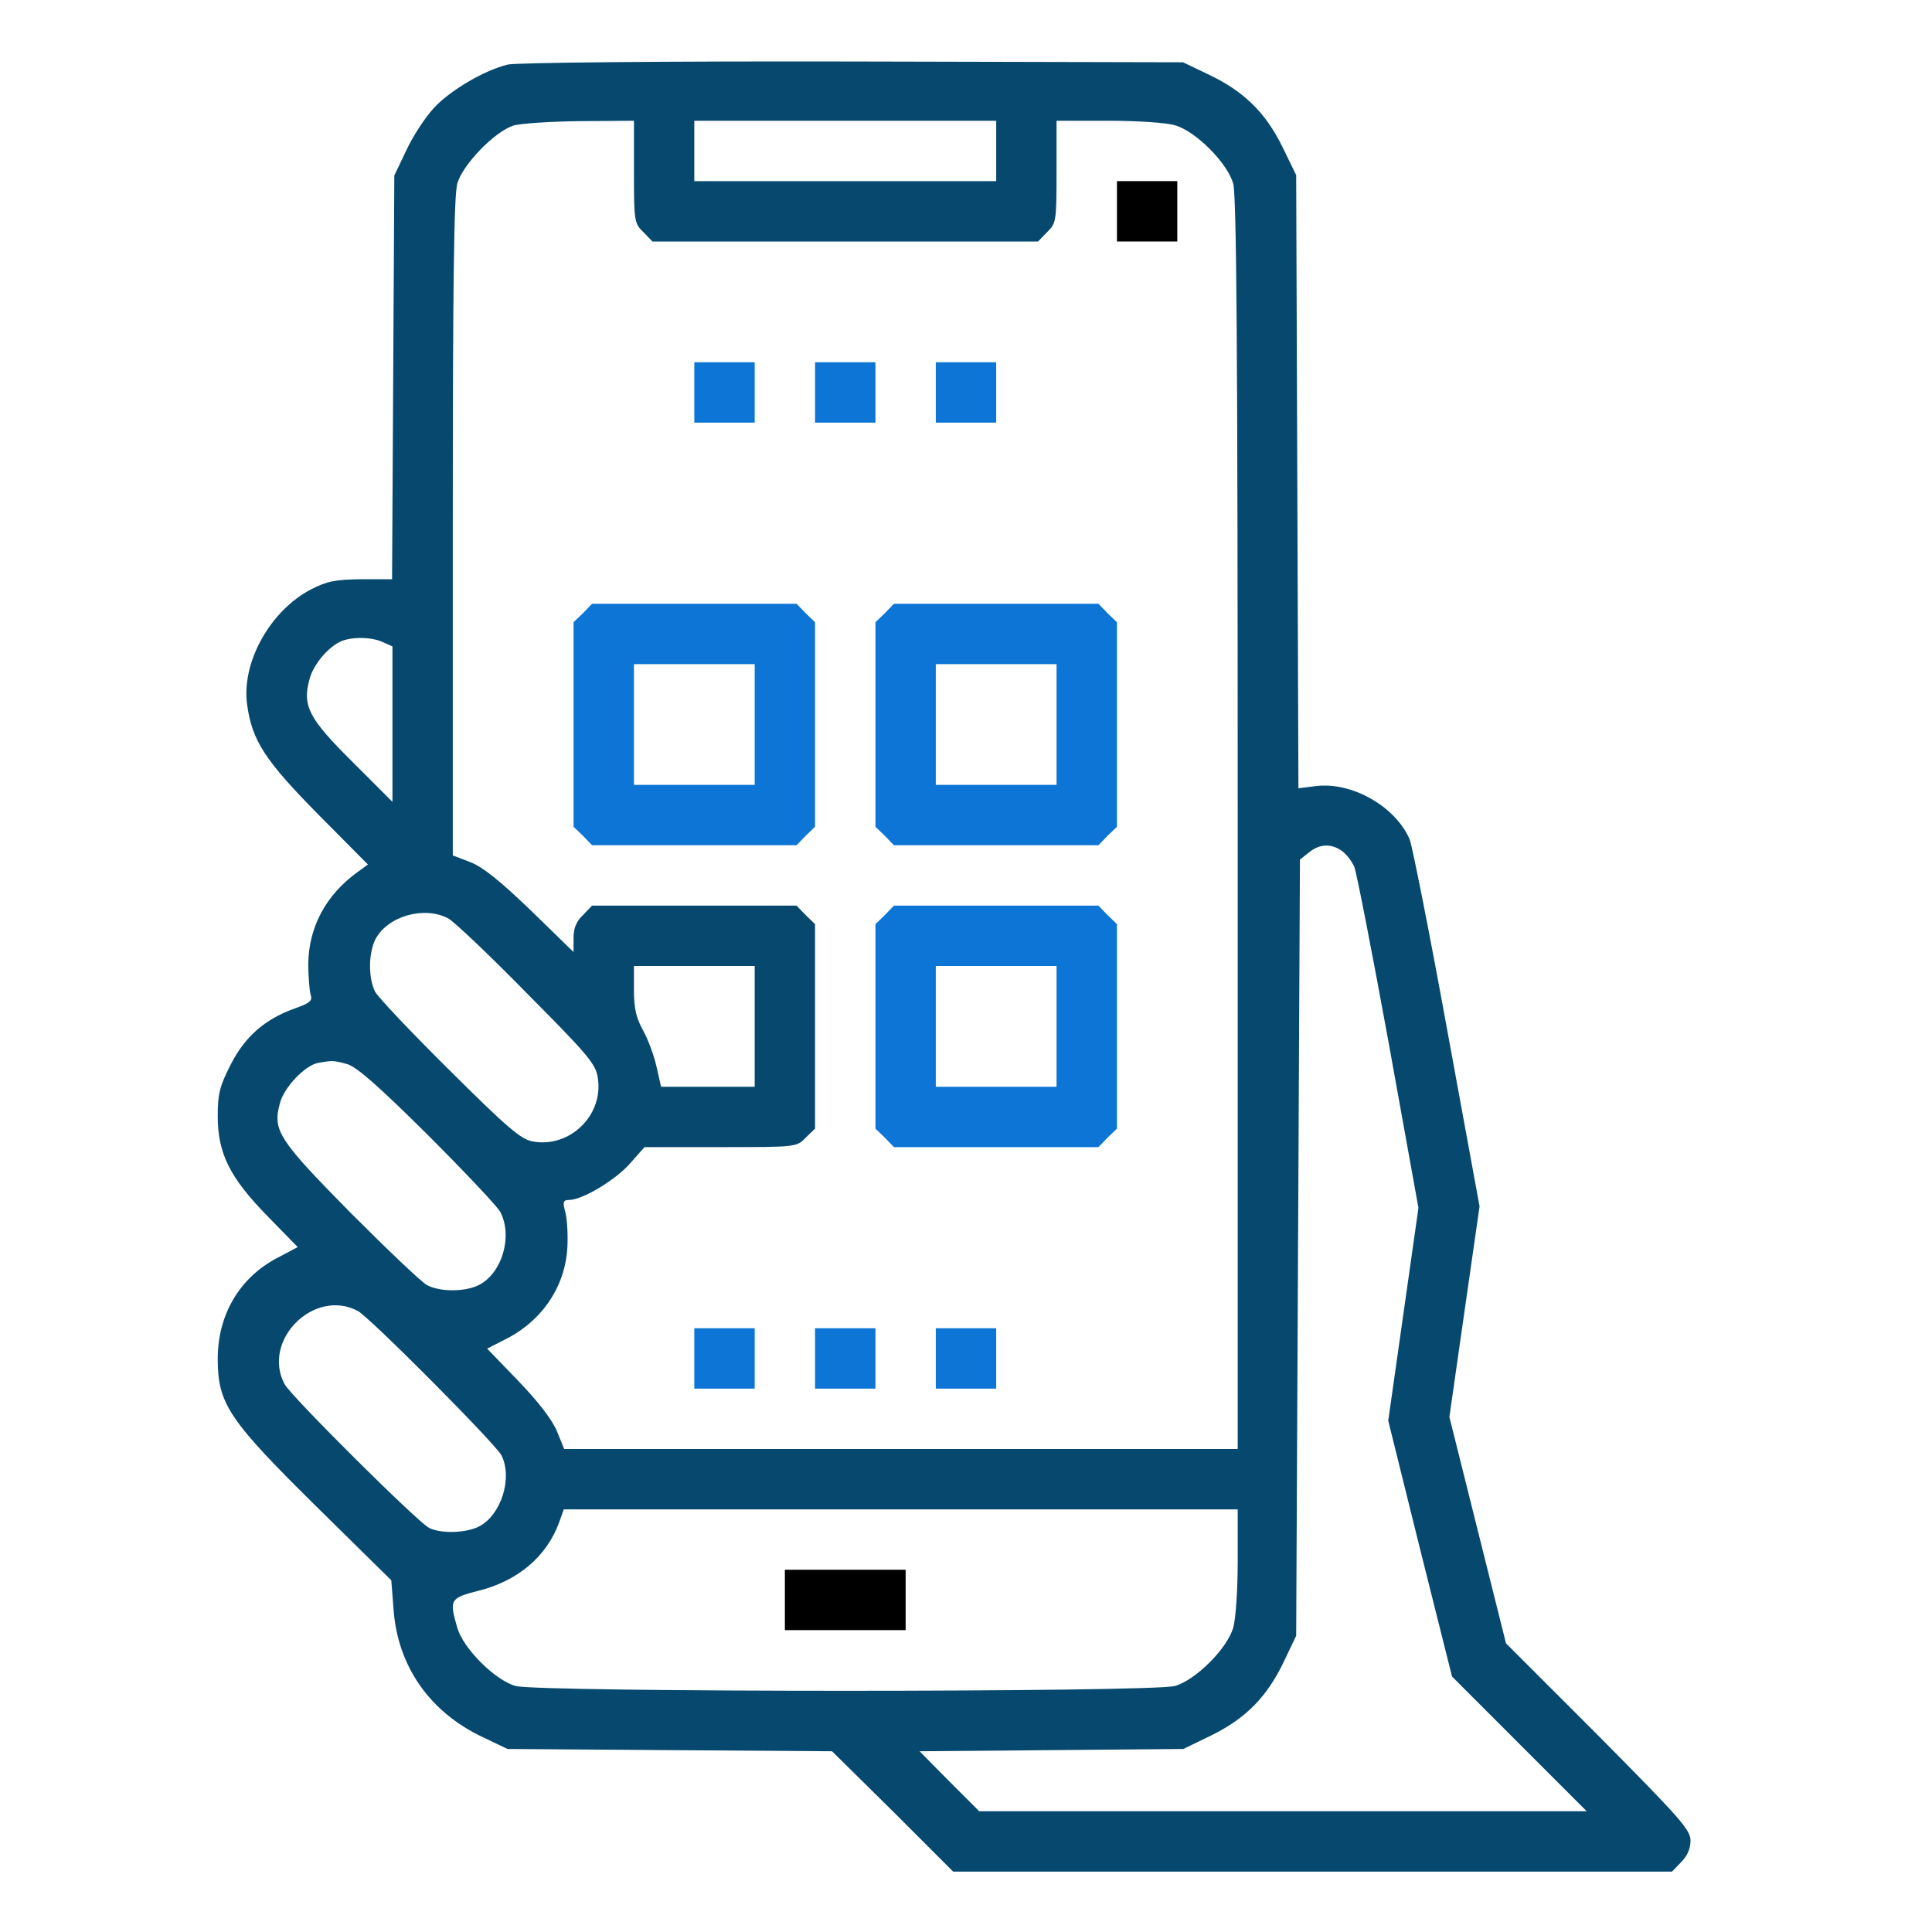 <svg width="60" height="60" viewBox="0 0 60 60" fill="none" xmlns="http://www.w3.org/2000/svg">
<path d="M15.773 2.004C15.047 2.18 13.98 2.801 13.465 3.363C13.207 3.645 12.82 4.23 12.621 4.664L12.246 5.449L12.211 11.719L12.176 17.988H11.215C10.406 18 10.16 18.047 9.656 18.305C8.379 18.973 7.488 20.59 7.676 21.891C7.828 23.004 8.238 23.625 9.879 25.289L11.426 26.848L11.074 27.105C10.113 27.809 9.586 28.805 9.574 29.93C9.574 30.316 9.609 30.75 9.645 30.879C9.715 31.078 9.633 31.148 9.141 31.324C8.227 31.652 7.605 32.191 7.16 33.07C6.82 33.738 6.762 33.973 6.762 34.664C6.762 35.824 7.137 36.574 8.32 37.781L9.246 38.73L8.602 39.07C7.441 39.68 6.762 40.828 6.762 42.199C6.762 43.594 7.102 44.098 9.82 46.781L12.152 49.078L12.223 49.992C12.352 51.75 13.348 53.168 14.977 53.941L15.762 54.316L20.801 54.352L25.84 54.387L27.727 56.25L29.602 58.125H40.77H51.926L52.207 57.832C52.395 57.645 52.5 57.422 52.5 57.164C52.5 56.824 52.195 56.484 49.641 53.906L46.77 51.035L45.891 47.52L45.012 44.004L45.48 40.734L45.949 37.465L44.941 31.969C44.391 28.945 43.863 26.297 43.781 26.074C43.348 25.055 42 24.281 40.887 24.41L40.324 24.48L40.289 14.953L40.254 5.438L39.82 4.547C39.293 3.48 38.613 2.824 37.523 2.309L36.738 1.934L26.484 1.91C20.531 1.898 16.043 1.945 15.773 2.004ZM19.688 5.332C19.688 6.867 19.699 6.938 19.98 7.207L20.262 7.5H26.25H32.238L32.52 7.207C32.801 6.938 32.812 6.867 32.812 5.332V3.75H34.406C35.32 3.75 36.211 3.809 36.492 3.891C37.137 4.078 38.109 5.051 38.297 5.695C38.402 6.07 38.438 10.688 38.438 25.594V45H27.984H17.52L17.297 44.449C17.145 44.086 16.711 43.523 16.09 42.879L15.129 41.883L15.633 41.625C16.852 41.039 17.602 39.902 17.625 38.613C17.637 38.227 17.602 37.77 17.543 37.594C17.473 37.324 17.496 37.266 17.672 37.266C18.082 37.266 19.102 36.656 19.559 36.141L20.016 35.625H22.371C24.727 35.625 24.738 35.625 25.02 35.332L25.312 35.051V31.875V28.699L25.02 28.418L24.738 28.125H21.562H18.387L18.105 28.418C17.895 28.617 17.812 28.828 17.812 29.133V29.566L16.488 28.277C15.527 27.352 15 26.93 14.613 26.777L14.062 26.566V16.371C14.062 8.707 14.098 6.059 14.203 5.695C14.379 5.098 15.363 4.09 15.938 3.902C16.16 3.832 17.098 3.773 18.023 3.762L19.688 3.75V5.332ZM30.938 4.688V5.625H26.25H21.562V4.688V3.75H26.25H30.938V4.688ZM11.895 19.945L12.188 20.074V22.488V24.902L10.957 23.672C9.586 22.312 9.387 21.926 9.609 21.105C9.727 20.637 10.195 20.086 10.605 19.91C10.957 19.77 11.555 19.781 11.895 19.945ZM41.672 26.426C41.812 26.52 41.977 26.742 42.059 26.918C42.129 27.094 42.609 29.555 43.125 32.379L44.051 37.512L43.582 40.816L43.113 44.121L44.098 48.094L45.094 52.066L47.191 54.164L49.277 56.25H39.844H30.41L29.484 55.324L28.559 54.387L32.648 54.352L36.75 54.316L37.641 53.883C38.707 53.355 39.363 52.676 39.879 51.586L40.254 50.801L40.312 38.754L40.371 26.695L40.652 26.473C40.98 26.203 41.344 26.191 41.672 26.426ZM13.922 28.523C14.098 28.617 15.199 29.66 16.359 30.844C18.246 32.742 18.504 33.047 18.562 33.457C18.762 34.629 17.695 35.66 16.547 35.449C16.184 35.391 15.75 35.016 13.969 33.246C12.785 32.074 11.742 30.973 11.648 30.797C11.438 30.375 11.438 29.613 11.66 29.168C12.035 28.453 13.172 28.125 13.922 28.523ZM23.438 31.875V33.75H21.984H20.531L20.391 33.141C20.32 32.801 20.133 32.297 19.98 32.016C19.758 31.617 19.688 31.324 19.688 30.75V30H21.562H23.438V31.875ZM10.781 33.047C11.074 33.129 11.766 33.738 13.277 35.238C14.426 36.387 15.445 37.465 15.539 37.641C15.926 38.391 15.598 39.527 14.883 39.902C14.449 40.125 13.676 40.125 13.266 39.914C13.09 39.82 12.023 38.801 10.875 37.652C8.637 35.379 8.461 35.109 8.695 34.254C8.824 33.762 9.469 33.094 9.867 33.012C10.324 32.93 10.359 32.93 10.781 33.047ZM11.109 40.711C11.484 40.91 15.387 44.836 15.574 45.199C15.926 45.902 15.562 47.051 14.883 47.402C14.484 47.613 13.688 47.637 13.324 47.449C12.961 47.262 9.035 43.359 8.836 42.984C8.121 41.625 9.75 39.996 11.109 40.711ZM38.438 48.469C38.438 49.383 38.379 50.273 38.297 50.555C38.109 51.199 37.137 52.172 36.492 52.359C35.801 52.559 16.699 52.559 16.008 52.359C15.363 52.172 14.391 51.199 14.203 50.555C13.945 49.676 13.98 49.629 14.848 49.406C16.078 49.102 16.98 48.34 17.367 47.273L17.508 46.875H27.973H38.438V48.469Z" fill="#07496E"/>
<path d="M34.688 6.562V7.5H35.625H36.562V6.562V5.625H35.625H34.688V6.562Z" fill="black"/>
<path d="M21.562 12.188V13.125H22.5H23.438V12.188V11.25H22.5H21.562V12.188Z" fill="#0C75D5"/>
<path d="M25.312 12.188V13.125H26.25H27.188V12.188V11.25H26.25H25.312V12.188Z" fill="#0C75D5"/>
<path d="M29.062 12.188V13.125H30H30.938V12.188V11.25H30H29.062V12.188Z" fill="#0C75D5"/>
<path d="M18.105 19.043L17.812 19.324V22.5V25.676L18.105 25.957L18.387 26.25H21.562H24.738L25.02 25.957L25.312 25.676V22.5V19.324L25.02 19.043L24.738 18.75H21.562H18.387L18.105 19.043ZM23.438 22.5V24.375H21.562H19.688V22.5V20.625H21.562H23.438V22.5Z" fill="#0C75D5"/>
<path d="M27.48 19.043L27.188 19.324V22.5V25.676L27.48 25.957L27.762 26.25H30.938H34.113L34.395 25.957L34.688 25.676V22.5V19.324L34.395 19.043L34.113 18.75H30.938H27.762L27.48 19.043ZM32.812 22.5V24.375H30.938H29.062V22.5V20.625H30.938H32.812V22.5Z" fill="#0C75D5"/>
<path d="M27.48 28.418L27.188 28.699V31.875V35.051L27.48 35.332L27.762 35.625H30.938H34.113L34.395 35.332L34.688 35.051V31.875V28.699L34.395 28.418L34.113 28.125H30.938H27.762L27.48 28.418ZM32.812 31.875V33.75H30.938H29.062V31.875V30H30.938H32.812V31.875Z" fill="#0C75D5"/>
<path d="M21.562 42.188V43.125H22.5H23.438V42.188V41.25H22.5H21.562V42.188Z" fill="#0C75D5"/>
<path d="M25.312 42.188V43.125H26.25H27.188V42.188V41.25H26.25H25.312V42.188Z" fill="#0C75D5"/>
<path d="M29.062 42.188V43.125H30H30.938V42.188V41.25H30H29.062V42.188Z" fill="#0C75D5"/>
<path d="M24.375 49.688V50.625H26.25H28.125V49.688V48.75H26.25H24.375V49.688Z" fill="black"/>
</svg>
